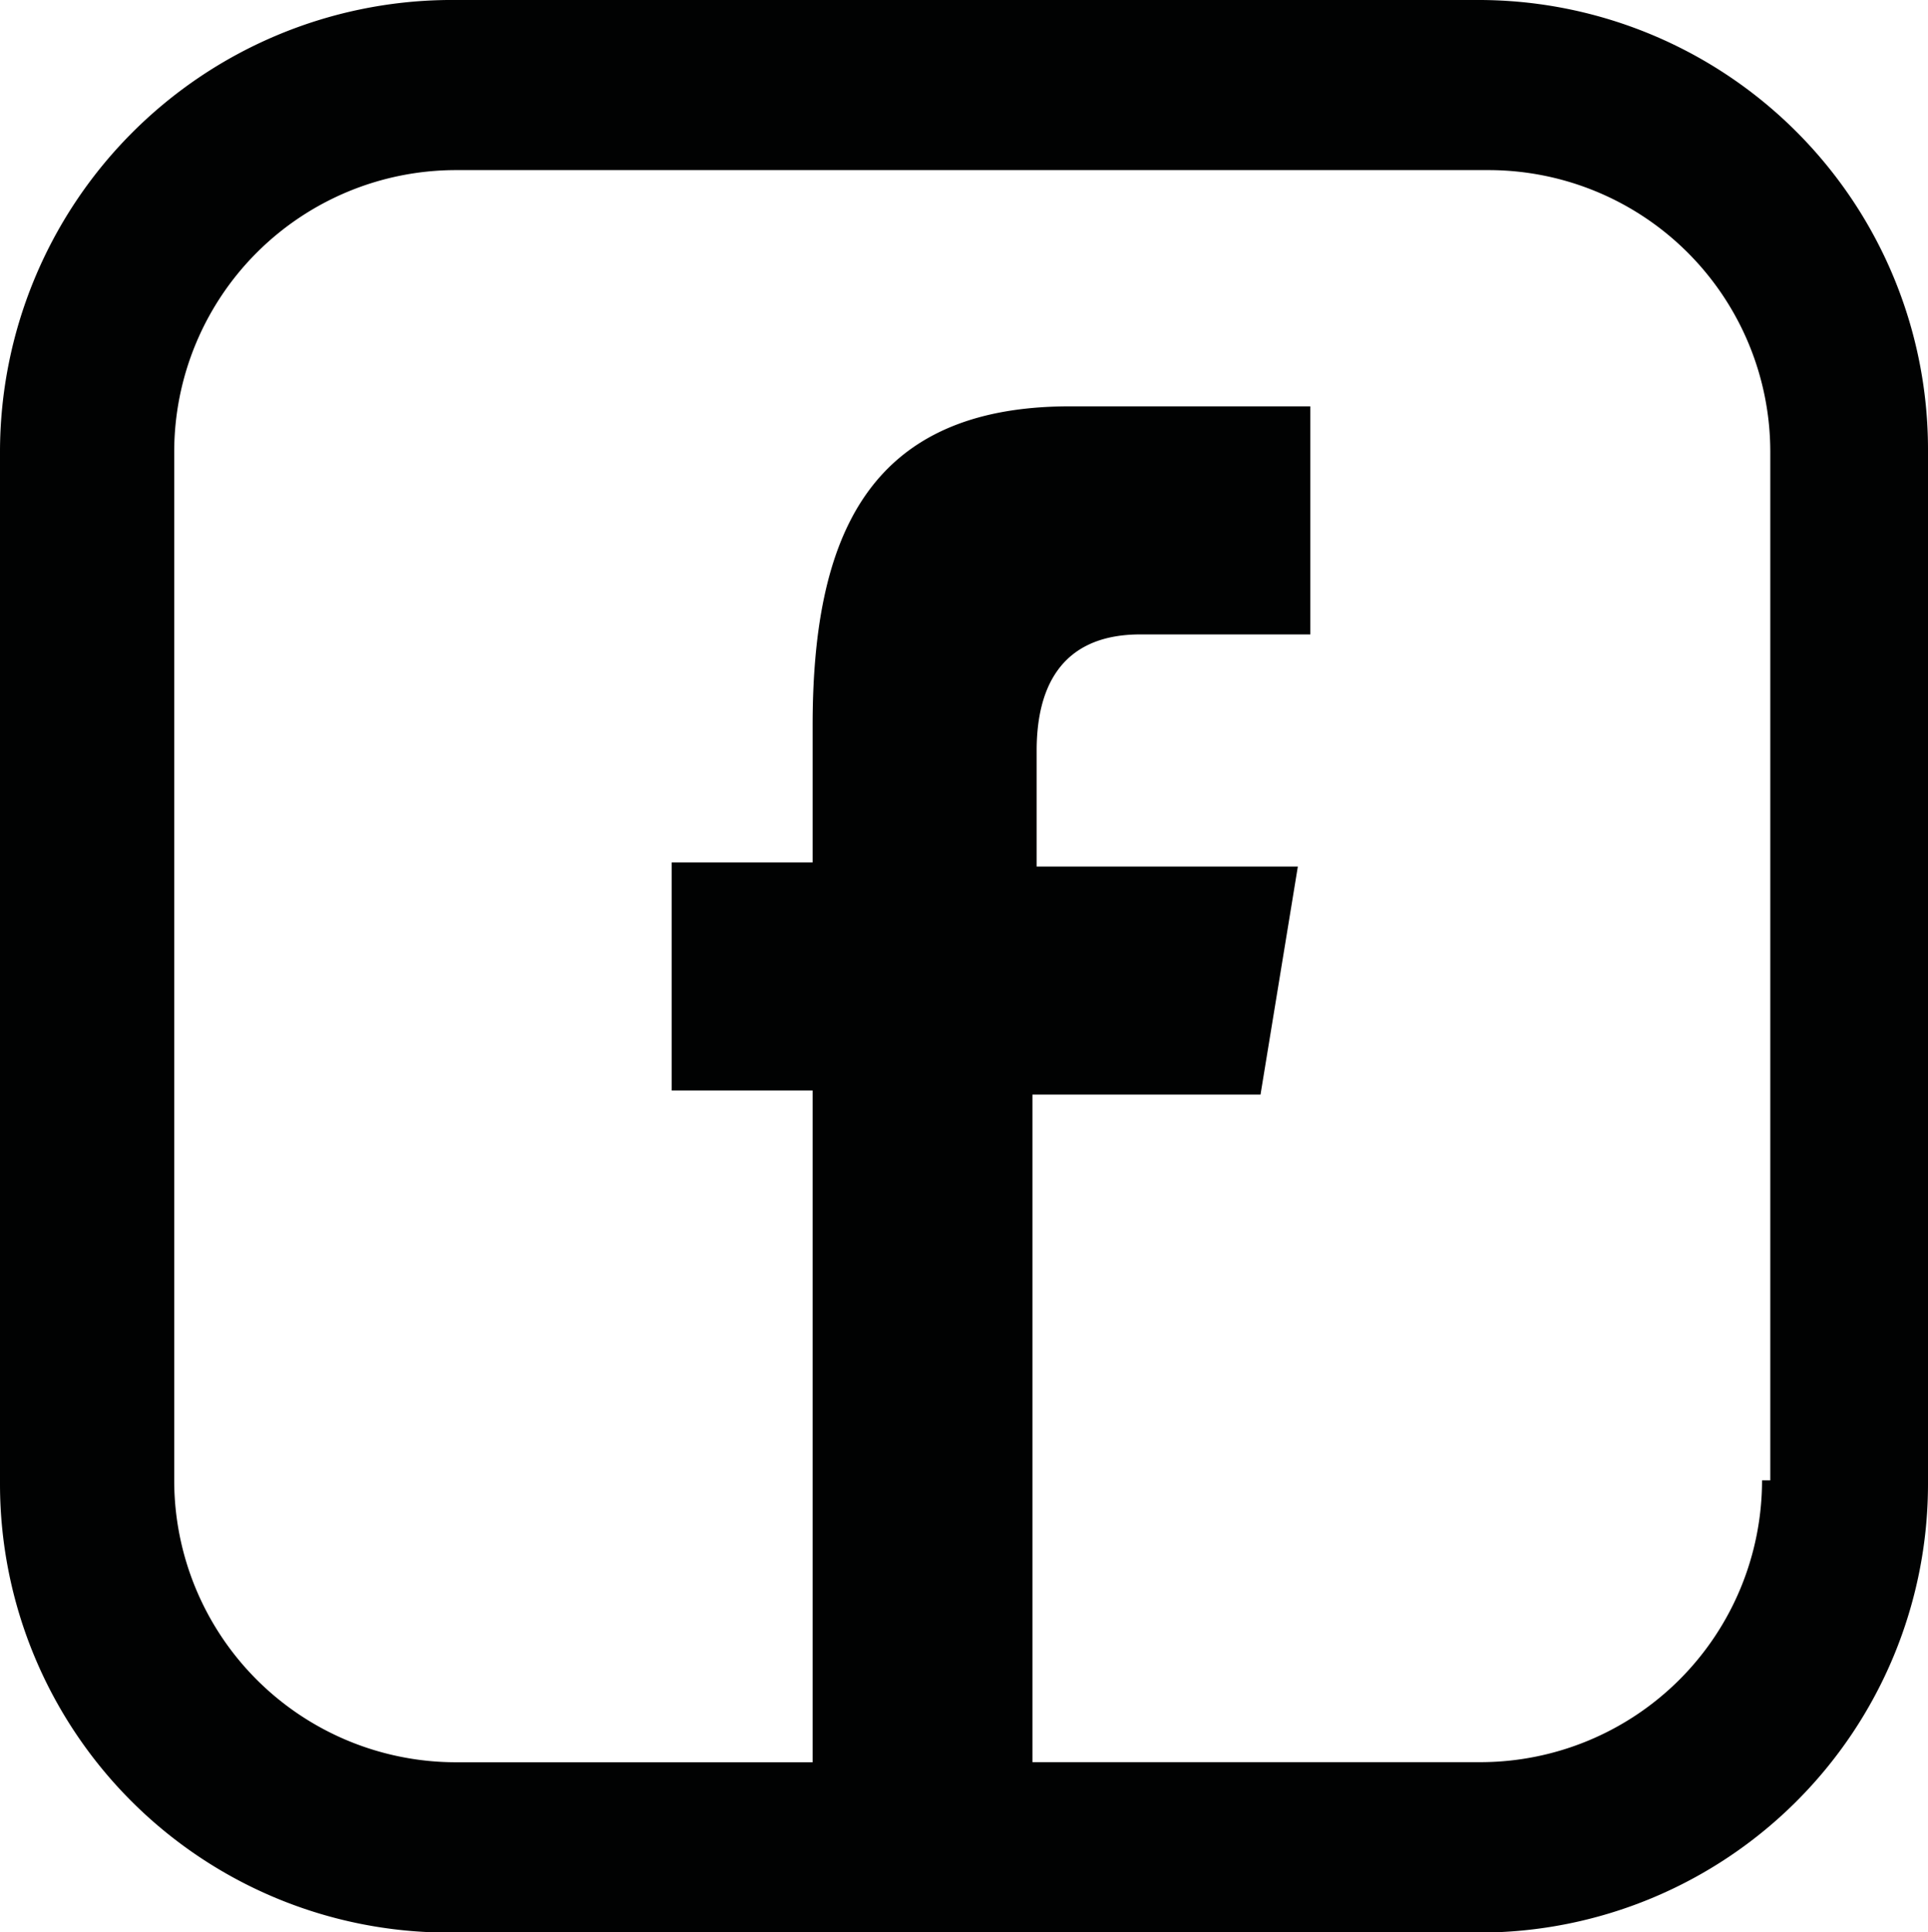 <svg xmlns="http://www.w3.org/2000/svg" viewBox="0 0 19.156 19.197"><defs><style>.a{fill:#010202;}</style></defs><path class="a" d="M14.707,10.8H4.449A4.492,4.492,0,0,0,0,15.29V25.548A4.457,4.457,0,0,0,4.449,30H14.707a4.457,4.457,0,0,0,4.449-4.449V15.29A4.466,4.466,0,0,0,14.707,10.8Zm2.8,14.707a2.8,2.8,0,0,1-2.8,2.8H10.258V21.675h2.266l.371-2.266H10.3V18.256c0-.577.206-1.153,1.03-1.153h1.689V14.837H10.628c-2.019,0-2.554,1.318-2.554,3.172v1.359h-1.4v2.266h1.4v6.674H4.531a2.8,2.8,0,0,1-2.8-2.8V15.29a2.8,2.8,0,0,1,2.8-2.8H14.789a2.8,2.8,0,0,1,2.8,2.8V25.507Z" transform="translate(0 -10.8)"/></svg>